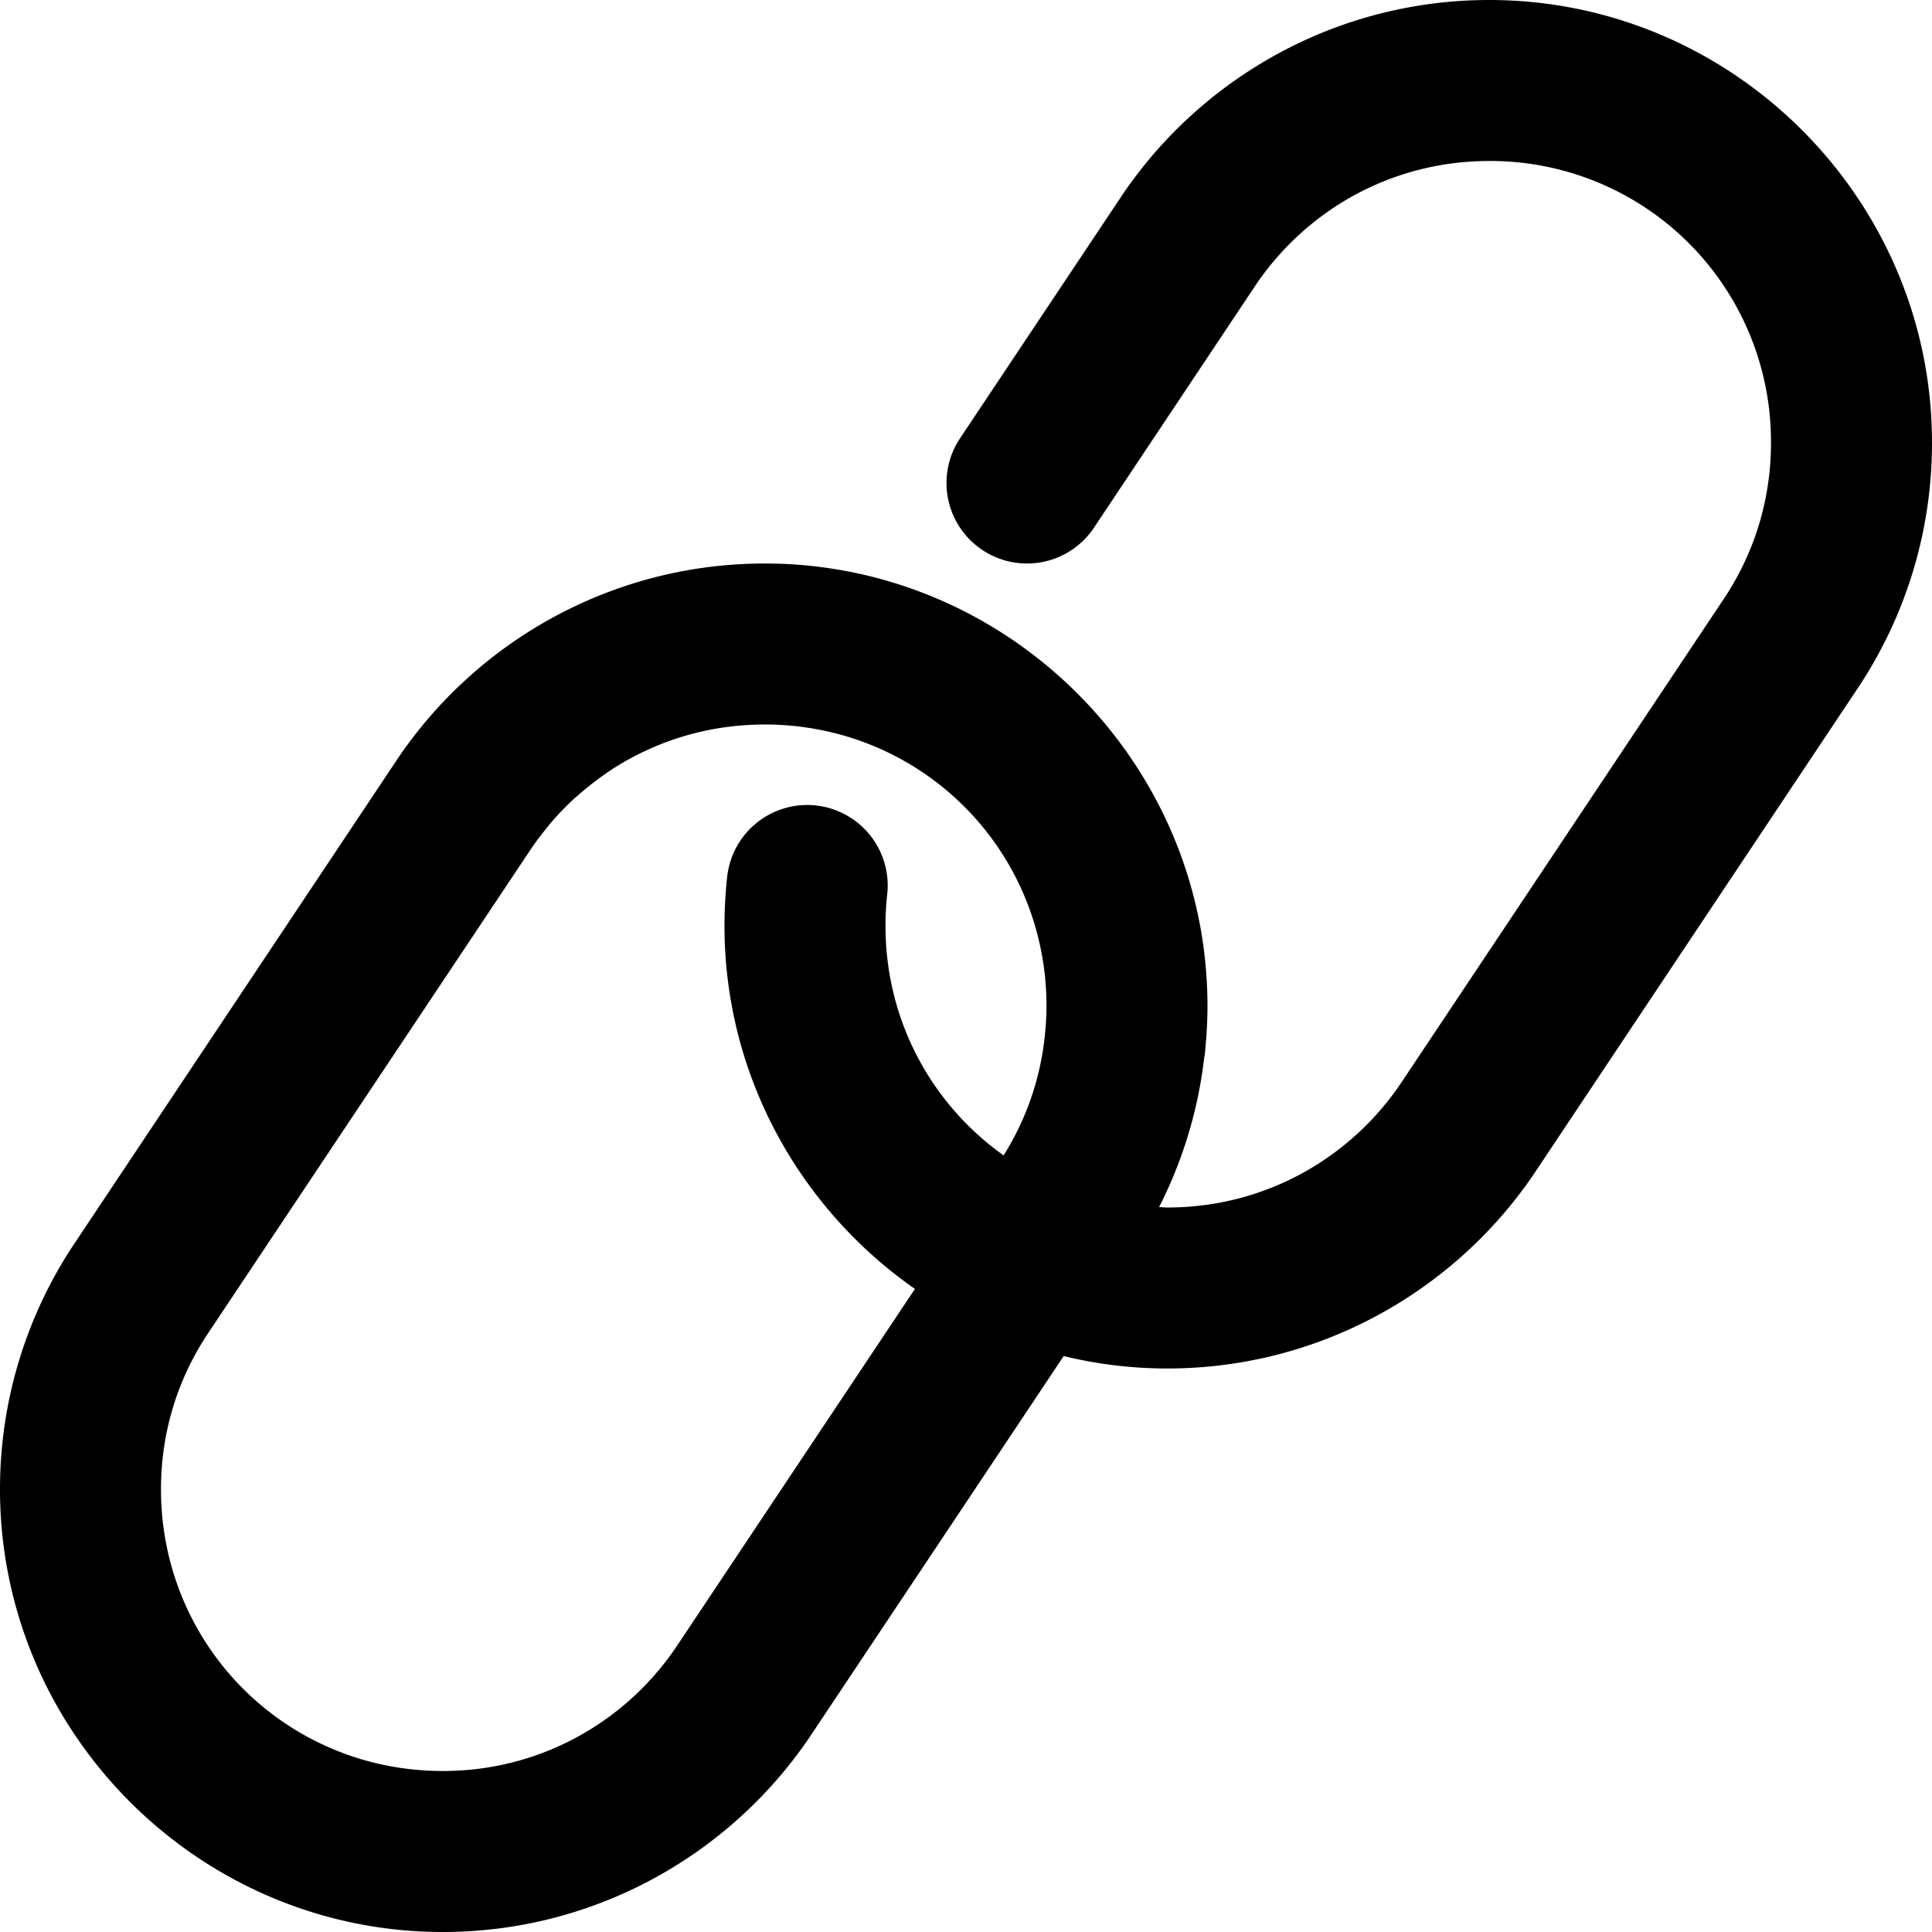 <svg xmlns="http://www.w3.org/2000/svg" width="600" height="600" viewBox="0 0 158.75 158.75">
    <path d="M122.37 0C109.792 0 98.621 6.43 92.1 16.195l-.001.002-13.215 19.82a6.615 6.615 0 0 0 1.836 9.175 6.615 6.615 0 0 0 9.172-1.834l13.21-19.817.002-.004c4.153-6.216 11.182-10.308 19.264-10.308a23.053 23.053 0 0 1 23.152 23.152c0 4.78-1.425 9.16-3.882 12.836l-.002.002-26.461 39.691c-4.153 6.216-11.182 10.309-19.264 10.309-.227 0-.446-.027-.67-.034a36.2 36.2 0 0 0 3.714-12.342l.04-.126c.03-.28.045-.563.07-.844.02-.237.043-.474.06-.712.055-.821.093-1.646.093-2.48a36.6 36.6 0 0 0-.421-5.521 36 36 0 0 0-3.18-10.216 36.5 36.5 0 0 0-2.633-4.568 36.8 36.8 0 0 0-11.317-10.788 36.3 36.3 0 0 0-9.764-4.135q-1.741-.45-3.544-.73a36 36 0 0 0-5.522-.42c-12.577 0-23.747 6.429-30.268 16.193l-.001.004-26.461 39.69A36.3 36.3 0 0 0 0 122.37a36.1 36.1 0 0 0 6.234 20.306q.492.727 1.017 1.426c6.649 8.878 17.246 14.648 29.13 14.648 12.576 0 23.747-6.43 30.268-16.195l.001-.002 13.215-19.82.007-.012 7.53-11.295a36 36 0 0 0 8.51 1.021c12.577 0 23.747-6.428 30.268-16.193l.002-.004 26.457-39.683a36.3 36.3 0 0 0 6.111-20.186C158.75 16.367 142.383 0 122.37 0M62.837 59.531c1.608 0 3.176.161 4.688.467q1.135.231 2.225.567a23 23 0 0 1 13.46 11.047 23 23 0 0 1 2.312 6.381 23.4 23.4 0 0 1 .467 4.689v.029a23 23 0 0 1-.128 2.29 22.85 22.85 0 0 1-3.396 9.936c-5.883-4.181-9.706-11.04-9.706-18.869q.002-1.313.143-2.582a6.615 6.615 0 0 0-5.848-7.3 6.615 6.615 0 0 0-7.301 5.847 37 37 0 0 0-.223 4.035c0 12.322 6.21 23.254 15.648 29.842l-6.319 9.48-.003.002-13.212 19.82a23.4 23.4 0 0 1-4.68 5.146 23.2 23.2 0 0 1-4.734 2.978q-.639.3-1.298.563a23.1 23.1 0 0 1-8.552 1.622c-2.413 0-4.734-.361-6.914-1.034a23.034 23.034 0 0 1-15.204-15.205 23.4 23.4 0 0 1-1.034-6.913q0-.895.066-1.773a22.86 22.86 0 0 1 3.817-11.063l.001-.002 26.46-39.687.002-.004c.403-.604.841-1.18 1.297-1.742.13-.162.256-.328.391-.486a23 23 0 0 1 1.936-2.005c.16-.146.327-.282.49-.423q.58-.505 1.194-.97a23 23 0 0 1 1.64-1.149 23 23 0 0 1 2.465-1.349 22.9 22.9 0 0 1 6.872-1.997 24 24 0 0 1 2.978-.188"/>
</svg>

